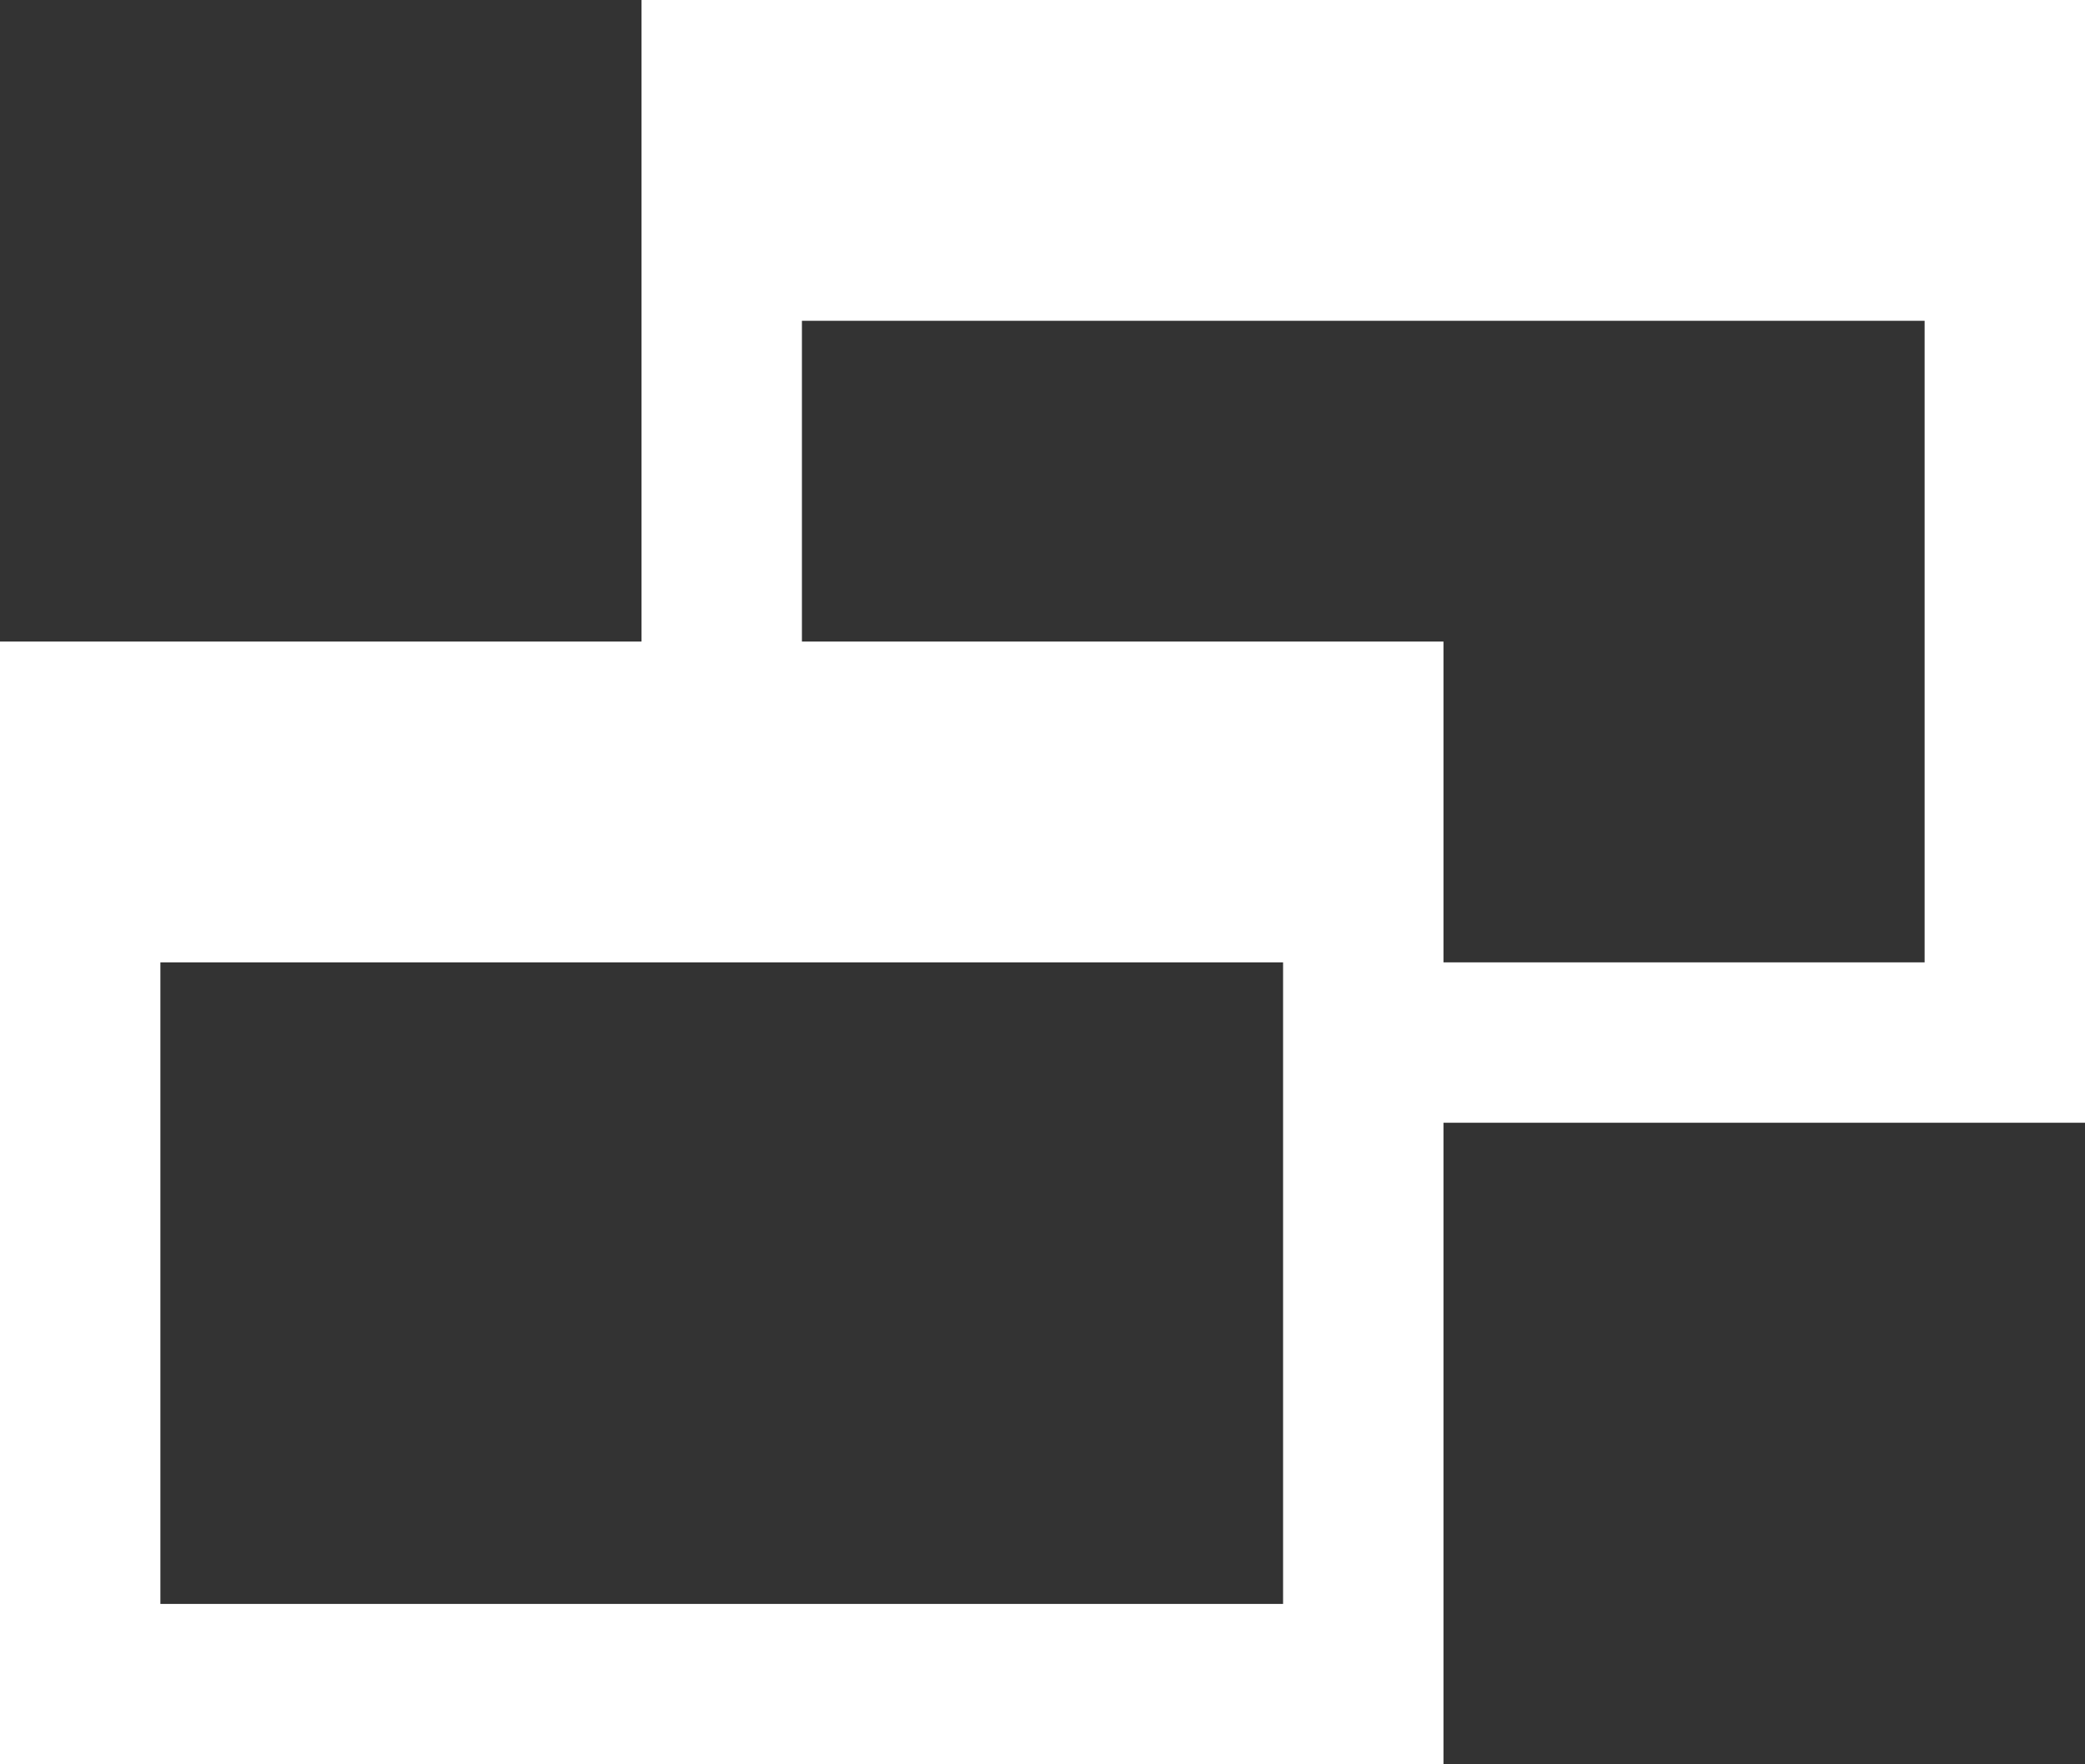<svg xmlns="http://www.w3.org/2000/svg" xmlns:xlink="http://www.w3.org/1999/xlink" viewBox="0 0 13 11"><rect x="0" y="0" width="13" height="11" fill="#333333" stroke="none"/><defs><style>.a{fill:#fff;}</style><symbol id="a" viewBox="0 0 13 11"><path class="a" d="M4,0V4H0v7H9V7h4V0ZM8,10H1V6H8Zm4-4H9V4H5V2h7Z"/></symbol></defs><title>ico_window_02</title><use width="13" height="11" xlink:href="#a"/></svg>